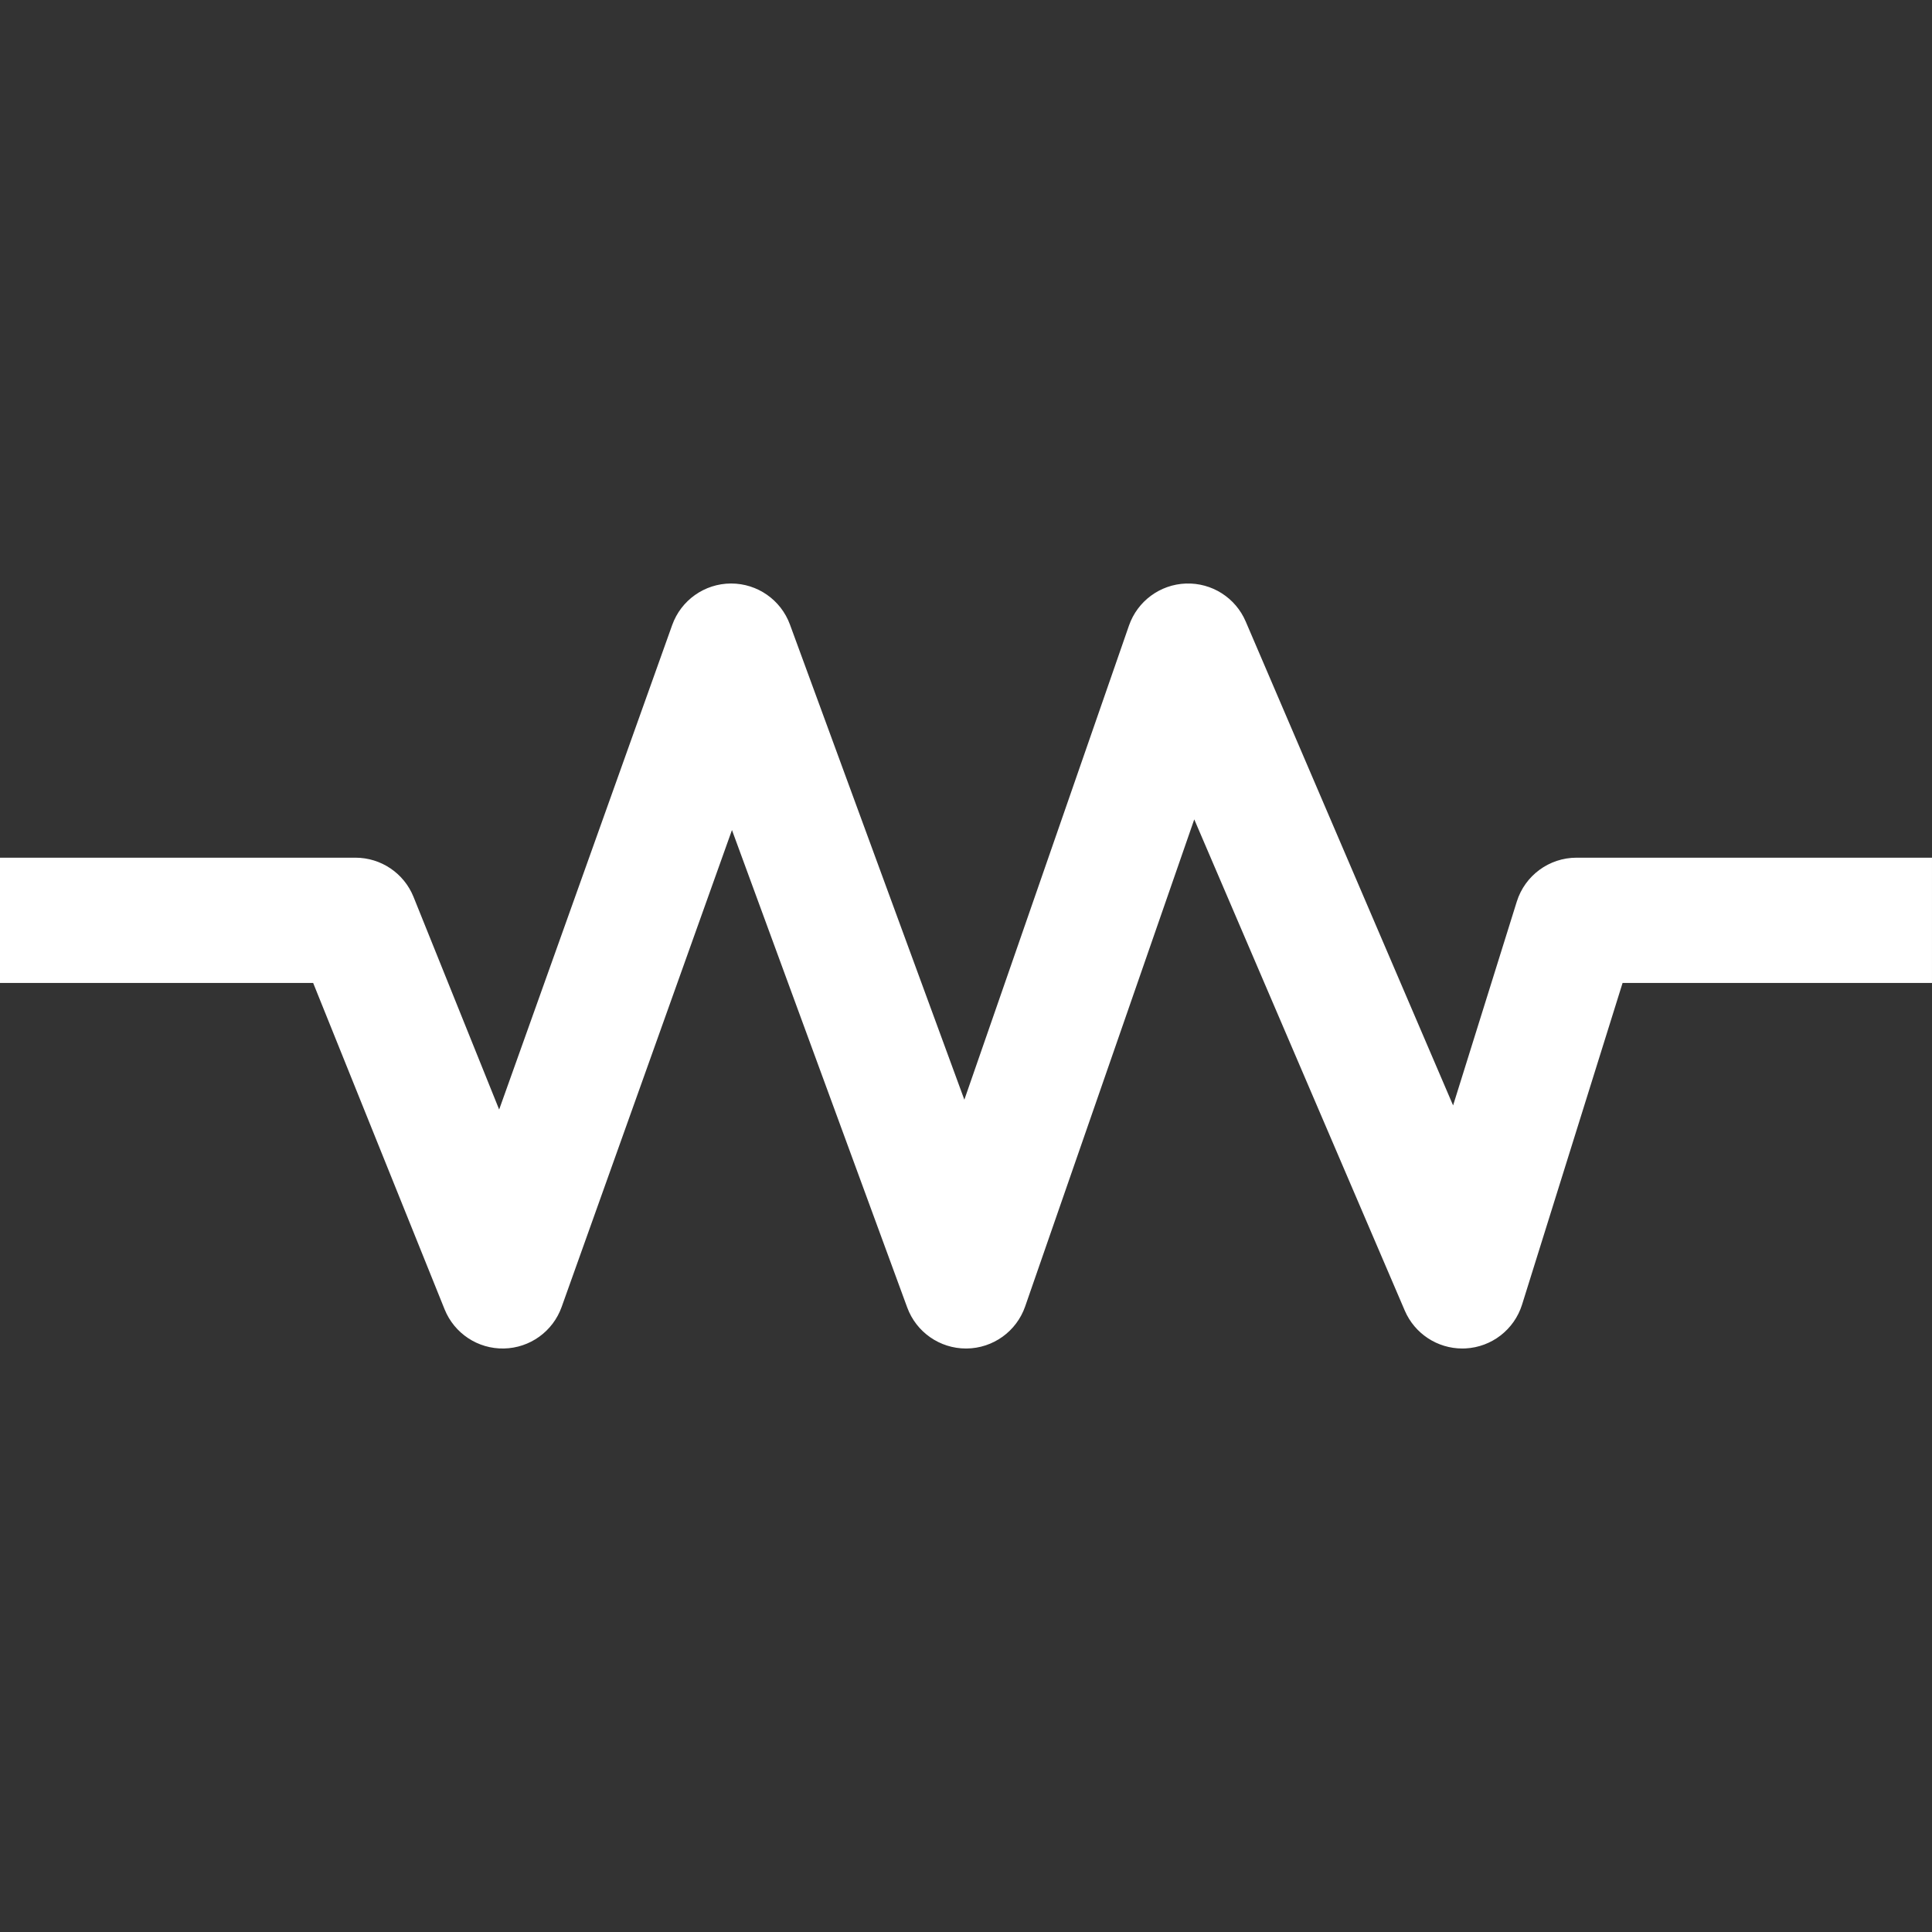 <?xml version="1.0" encoding="iso-8859-1"?>
<!-- Uploaded to: SVG Repo, www.svgrepo.com, Generator: SVG Repo Mixer Tools -->
<!DOCTYPE svg PUBLIC "-//W3C//DTD SVG 1.1//EN" "http://www.w3.org/Graphics/SVG/1.1/DTD/svg11.dtd">
<svg fill="#ffffff" height="800px" width="800px" version="1.1" id="Capa_1" xmlns="http://www.w3.org/2000/svg" xmlns:xlink="http://www.w3.org/1999/xlink" 
	 viewBox="0 0 462.782 462.782" xml:space="preserve">
<rect x="0" y="0" width="462.782" height="462.782" fill="#333333" stroke="none"/>
<g id="XMLID_21_">
	<path id="XMLID_904_" d="M350.272,323.014c-5.974,0-11.411-3.556-13.783-9.091l-50.422-117.65l-40.505,116.662
		c-2.08,5.989-7.699,10.023-14.038,10.08c-0.044,0-0.089,0-0.133,0c-6.286,0-11.911-3.921-14.081-9.831l-41.979-114.358
		l-40.798,114.234c-2.095,5.867-7.599,9.828-13.827,9.952c-6.242,0.127-11.886-3.615-14.213-9.394l-31.482-78.172H0v-30h85.141
		c6.121,0,11.627,3.719,13.914,9.396l20.511,50.93l41.446-116.048c2.124-5.947,7.745-9.927,14.06-9.955c0.022,0,0.044,0,0.066,0
		c6.289,0,11.912,3.923,14.081,9.831l41.779,113.814l39.431-113.565c2.032-5.851,7.451-9.852,13.64-10.071
		c6.203-0.217,11.877,3.389,14.317,9.082l49.683,115.927l15.254-48.815c1.957-6.262,7.756-10.526,14.317-10.526h85.141v30h-74.113
		l-24.076,77.043c-1.873,5.994-7.281,10.186-13.553,10.506C350.784,323.007,350.527,323.014,350.272,323.014z"/>
</g>
</svg>